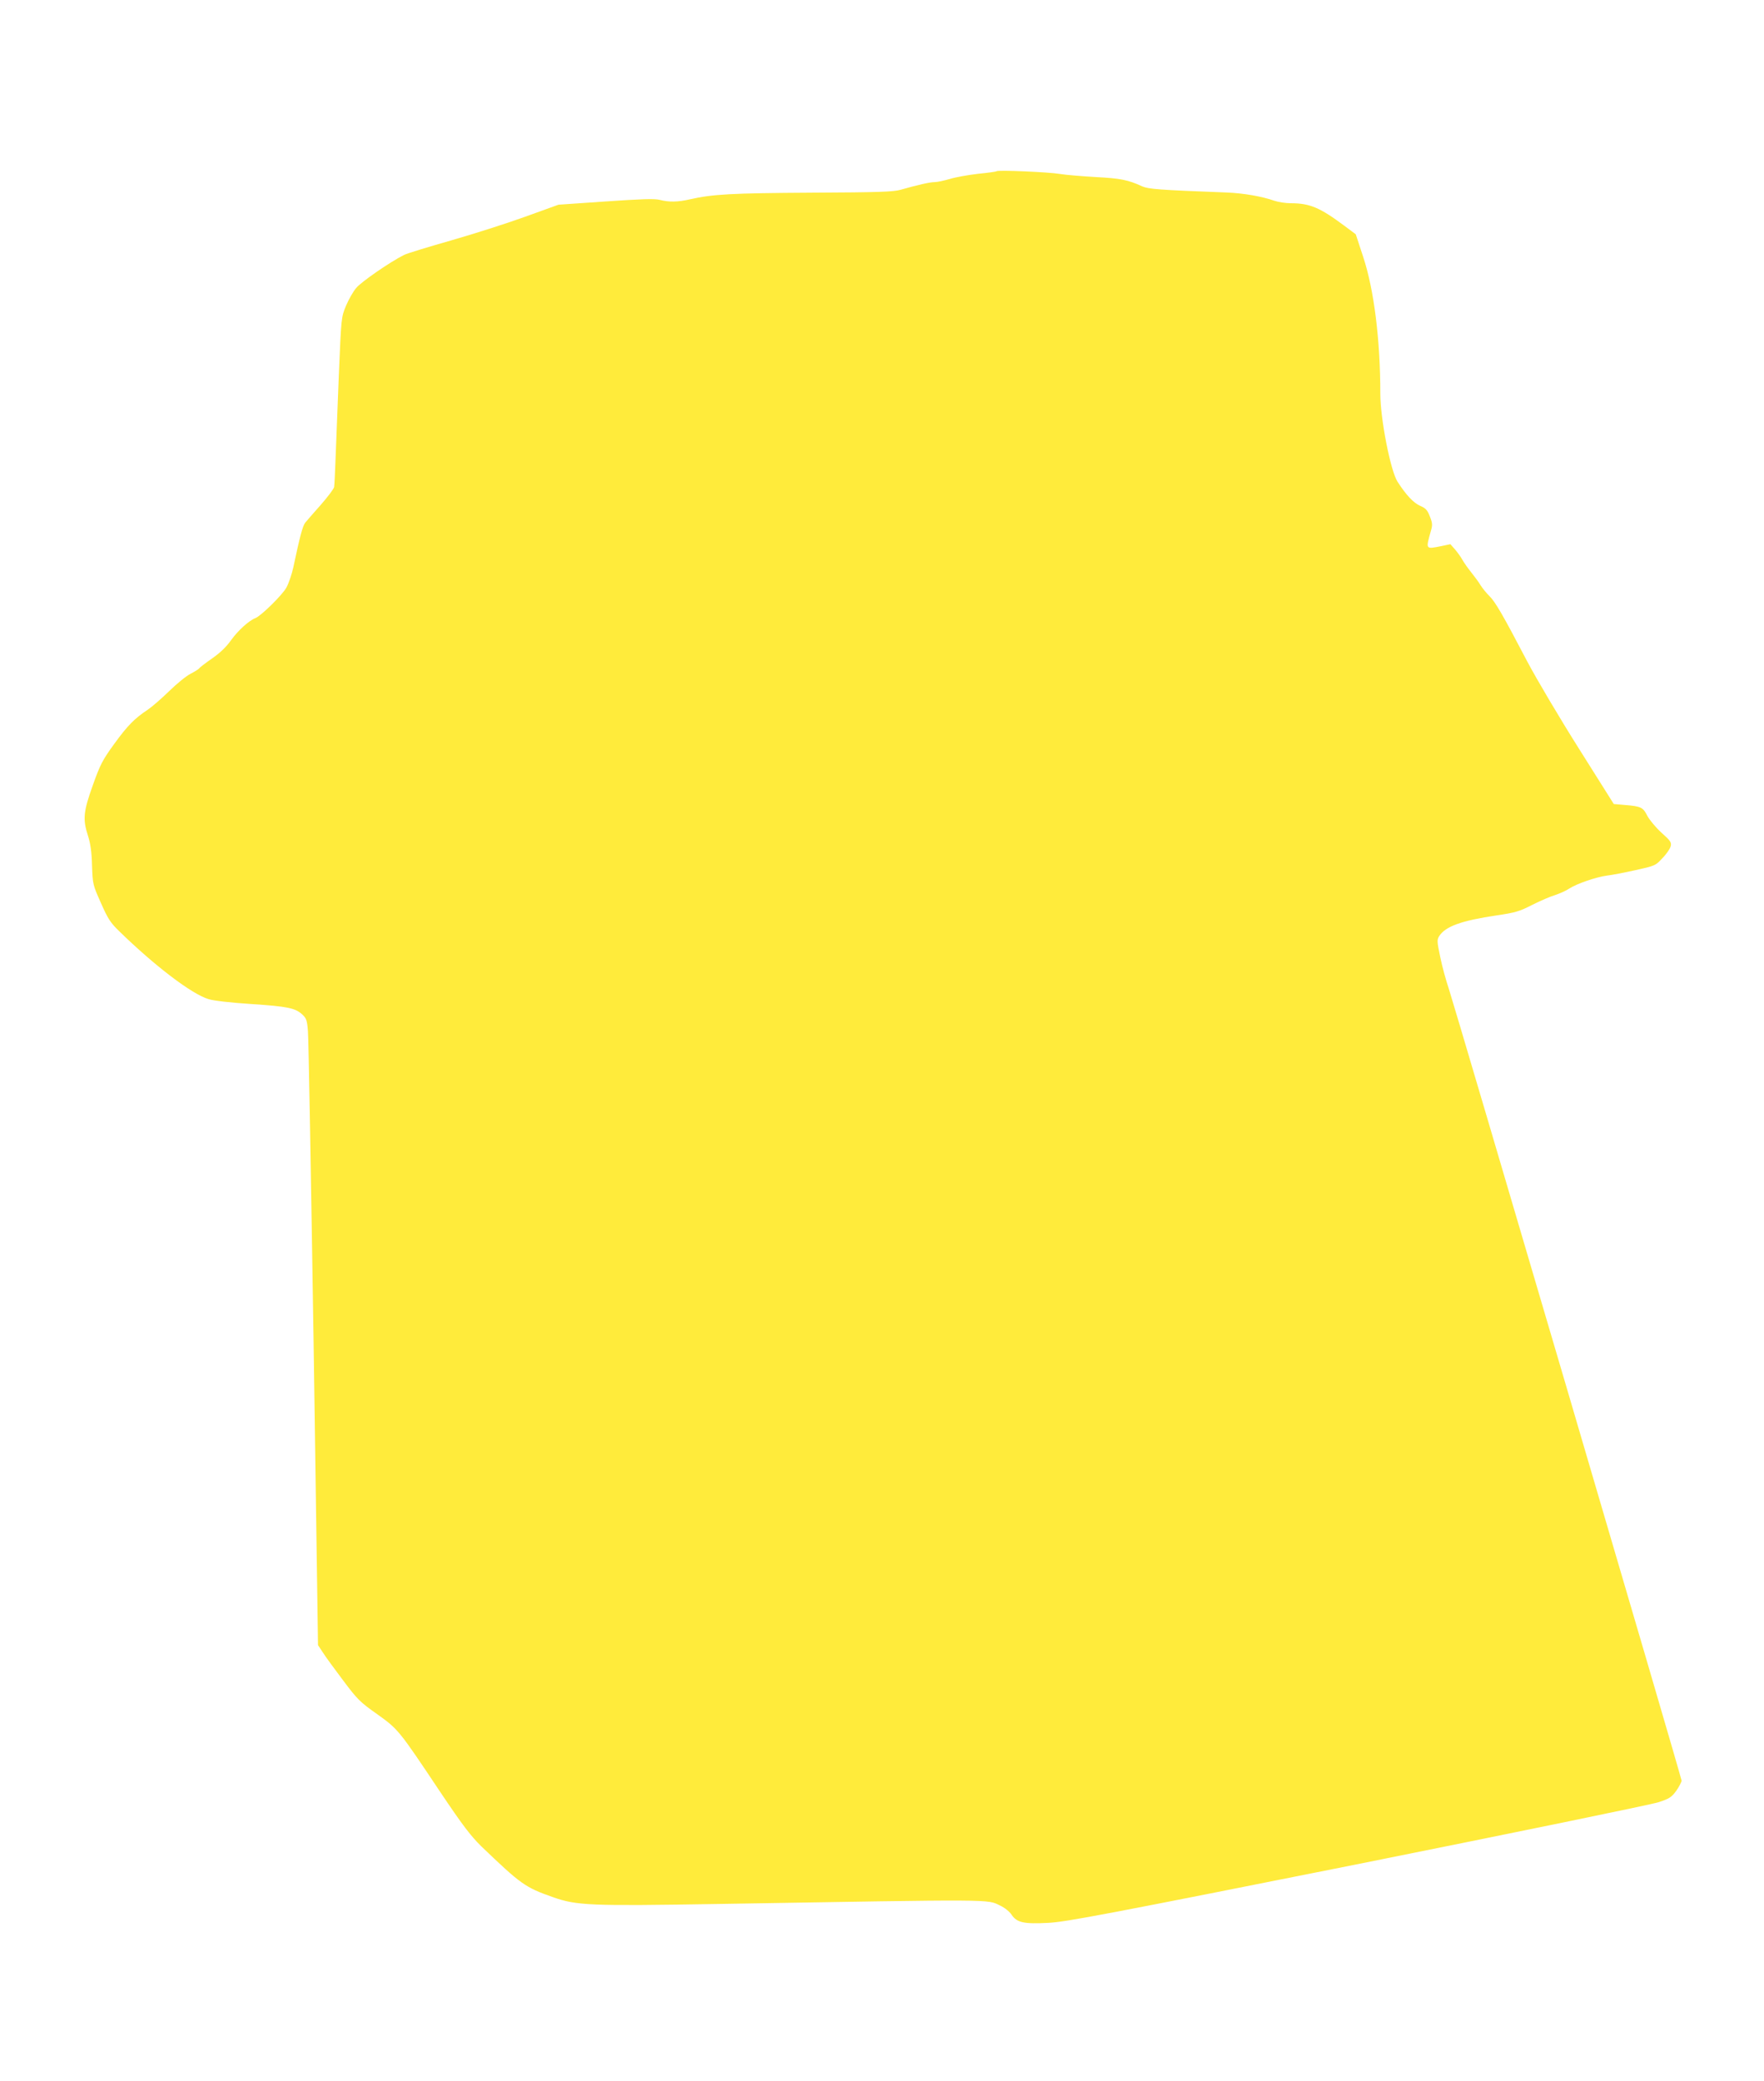 <?xml version="1.0" standalone="no"?>
<!DOCTYPE svg PUBLIC "-//W3C//DTD SVG 20010904//EN"
 "http://www.w3.org/TR/2001/REC-SVG-20010904/DTD/svg10.dtd">
<svg version="1.0" xmlns="http://www.w3.org/2000/svg"
 width="1085pt" height="1280pt" viewBox="0 0 1085 1280"
 preserveAspectRatio="xMidYMid meet">
<g transform="translate(0,1280) scale(0.1,-0.1)"
fill="#ffeb3b" stroke="none">
<path d="M6130 11747 c-3 -3 -54 -10 -115 -16 -60 -7 -139 -21 -174 -32 -35
-10 -76 -19 -92 -19 -29 0 -104 -17 -209 -47 -46 -13 -133 -16 -550 -18 -491
-3 -606 -9 -747 -41 -74 -17 -129 -18 -186 -3 -32 8 -114 5 -332 -10 l-290
-20 -205 -74 c-113 -41 -320 -107 -460 -147 -140 -40 -268 -79 -285 -88 -86
-43 -264 -166 -294 -203 -19 -22 -47 -72 -63 -110 -29 -70 -29 -70 -44 -427
-8 -196 -17 -427 -20 -512 -3 -85 -7 -165 -9 -176 -3 -12 -40 -61 -82 -109
-43 -48 -86 -98 -96 -110 -16 -22 -32 -82 -73 -275 -9 -41 -28 -97 -42 -123
-24 -45 -157 -176 -192 -189 -39 -15 -105 -75 -147 -133 -31 -44 -70 -81 -119
-115 -40 -28 -76 -55 -79 -61 -4 -5 -28 -20 -53 -33 -26 -13 -85 -61 -132
-107 -46 -45 -105 -96 -130 -113 -83 -55 -126 -99 -208 -212 -72 -99 -86 -127
-131 -253 -58 -162 -63 -209 -30 -311 15 -46 23 -99 25 -183 4 -116 5 -119 55
-231 42 -96 59 -122 112 -173 217 -212 446 -387 550 -418 31 -10 139 -22 262
-30 226 -15 272 -25 315 -65 24 -22 29 -36 34 -101 4 -40 19 -907 35 -1926
l27 -1851 29 -44 c15 -24 71 -101 124 -171 89 -119 105 -135 210 -209 131 -94
133 -96 388 -478 139 -207 187 -270 254 -336 243 -233 269 -252 440 -312 146
-52 232 -55 1013 -42 1732 29 1655 30 1738 -10 26 -12 57 -36 70 -56 33 -49
75 -58 228 -50 109 6 352 52 1901 361 976 196 1809 367 1851 381 66 22 79 30
109 71 18 26 32 54 32 62 -2 24 -1399 4773 -1432 4871 -16 47 -40 133 -52 192
-21 100 -21 108 -6 132 39 59 137 94 352 126 115 17 140 24 220 65 50 25 112
52 140 60 27 9 66 26 87 40 46 30 165 71 233 80 28 3 106 18 173 33 122 27
125 28 167 74 25 25 47 58 51 73 6 24 -1 34 -57 84 -35 32 -74 79 -87 104 -26
52 -39 58 -137 66 l-69 6 -214 340 c-118 187 -262 430 -320 540 -148 283 -196
366 -232 400 -17 17 -41 46 -53 65 -11 19 -38 55 -58 80 -20 25 -44 59 -53 75
-9 17 -29 45 -45 64 l-30 34 -57 -12 c-96 -19 -95 -21 -64 90 12 40 11 51 -5
92 -15 39 -25 51 -60 66 -41 18 -86 66 -139 148 -43 66 -106 387 -106 542 0
331 -39 642 -106 843 l-45 137 -71 53 c-149 111 -211 138 -329 138 -31 0 -76
7 -100 15 -76 27 -191 47 -294 51 -422 16 -481 21 -520 38 -87 40 -134 49
-285 57 -85 5 -184 13 -220 19 -69 12 -381 25 -390 17z"/>
</g>
</svg>
